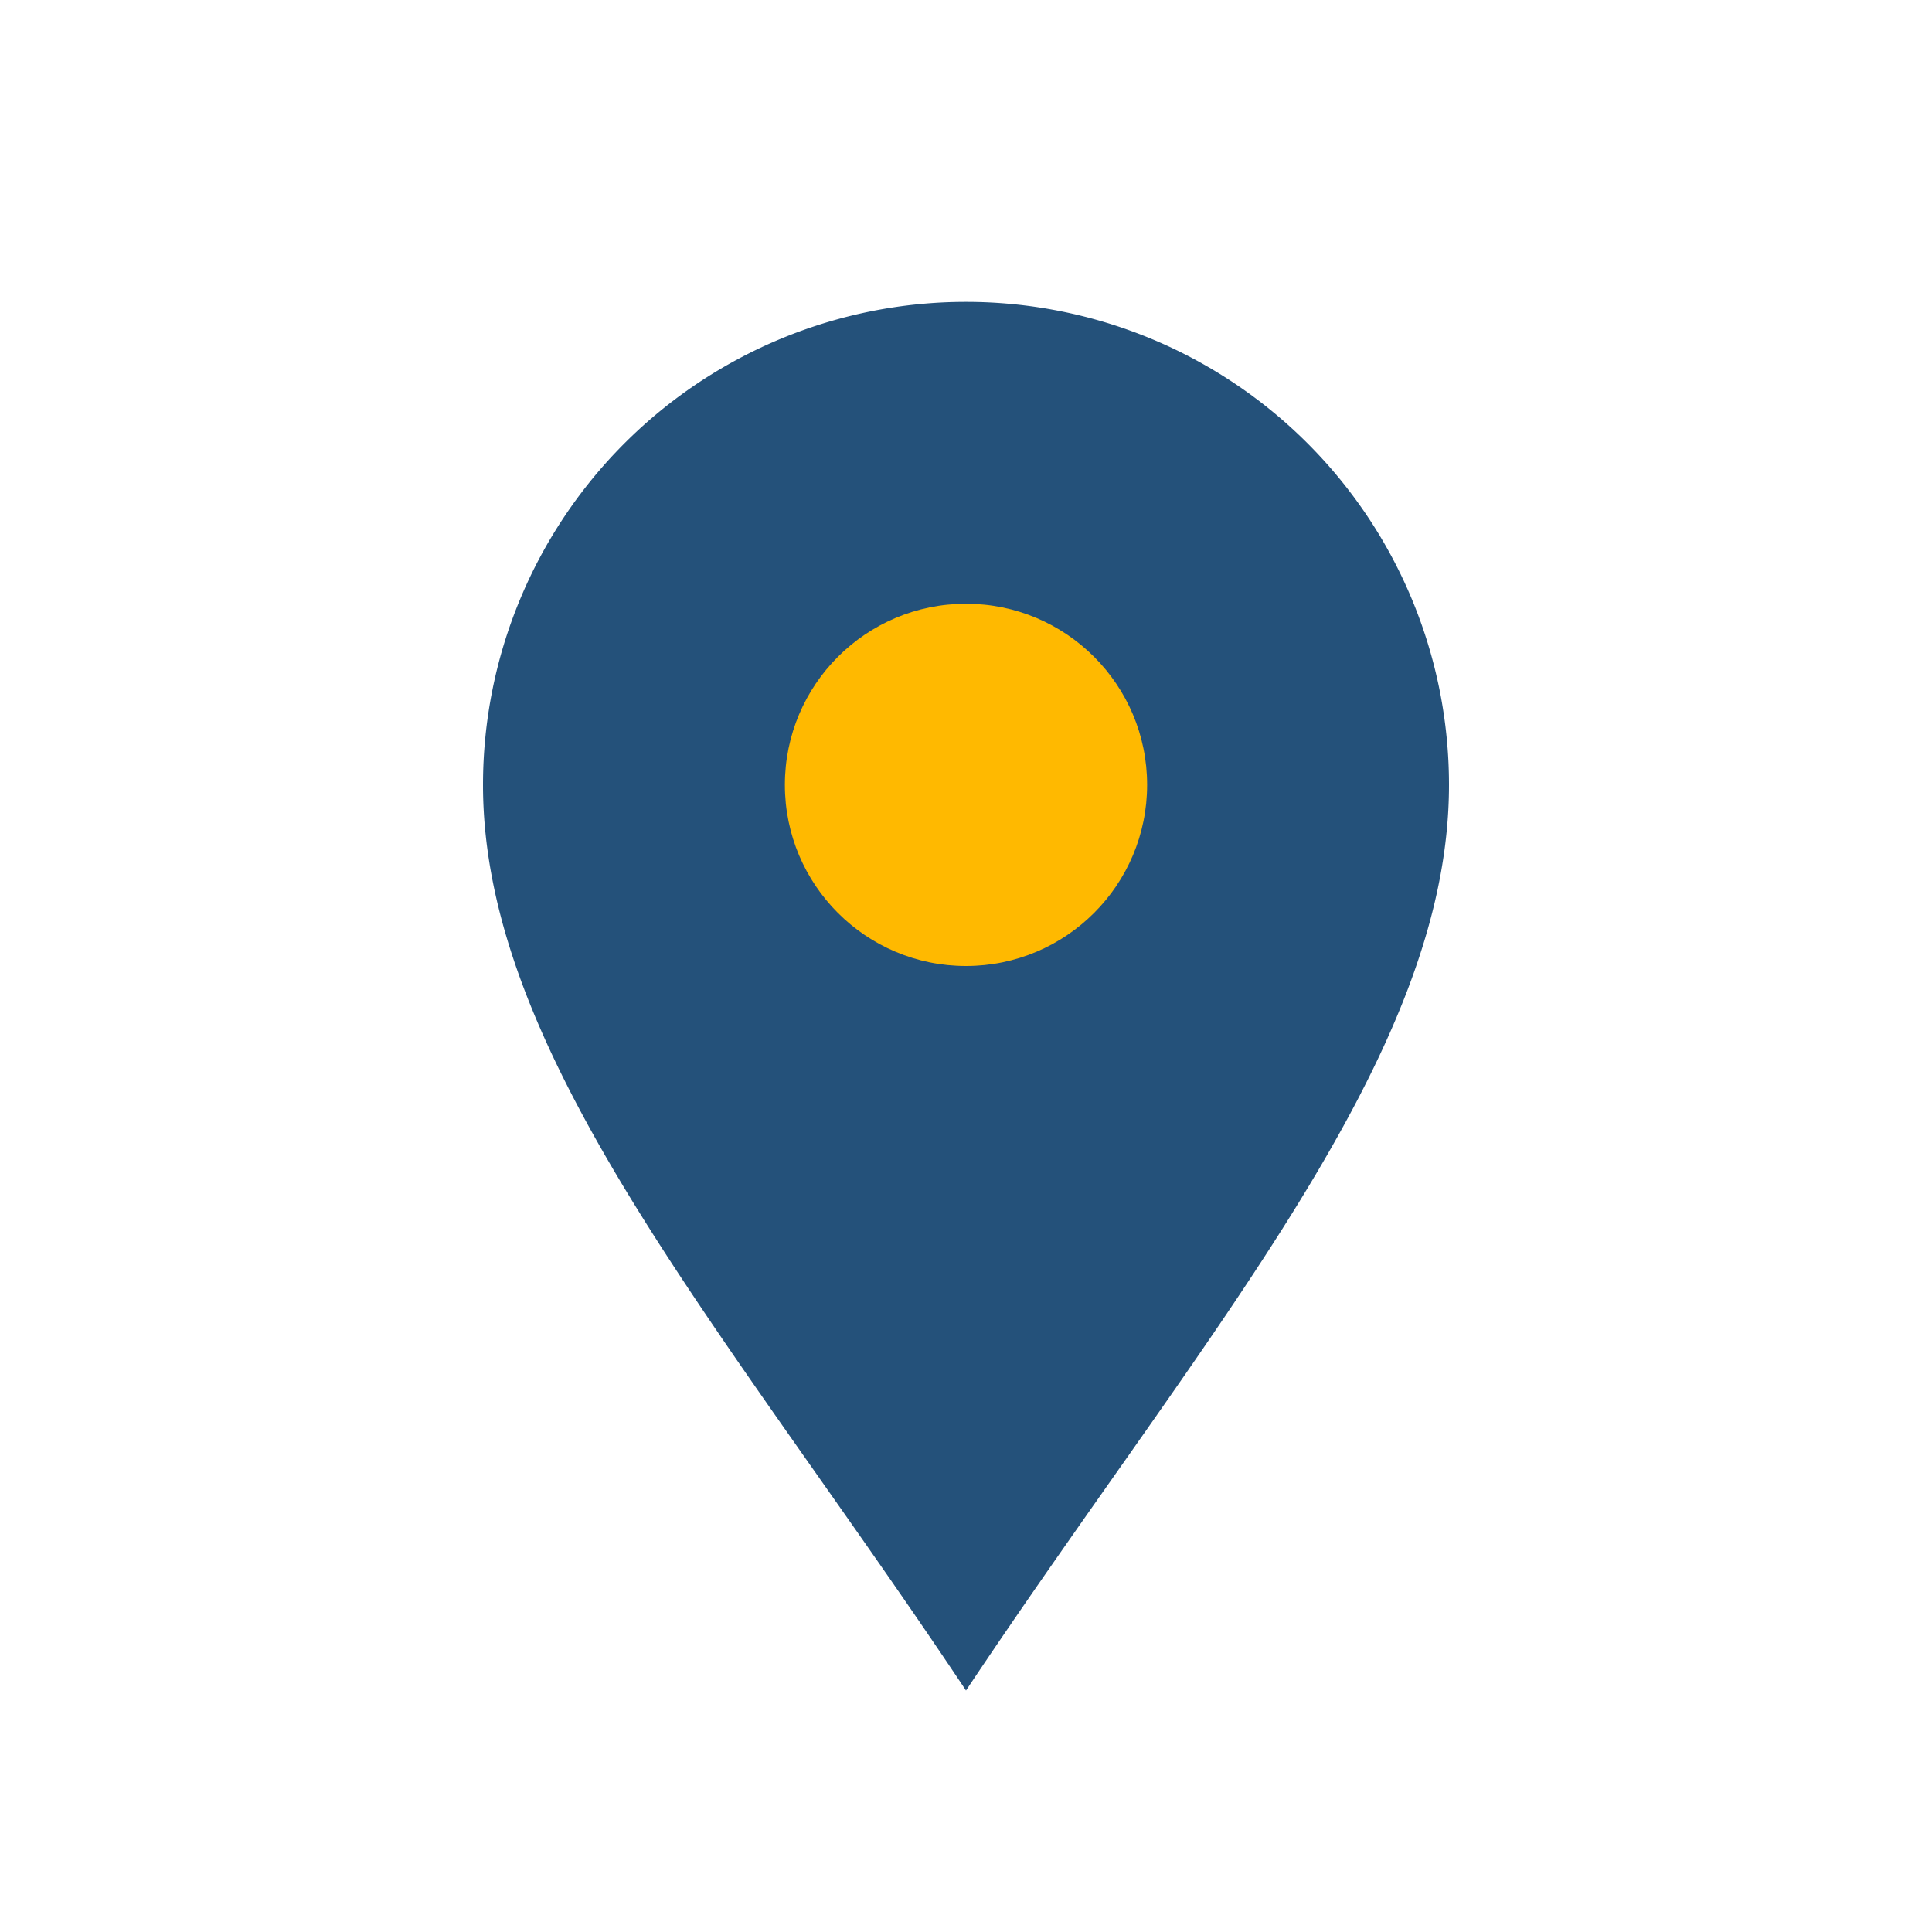 <?xml version="1.0" encoding="UTF-8"?>
<svg xmlns="http://www.w3.org/2000/svg" width="32" height="32" viewBox="0 0 32 32"><path d="M16 28c-4-6-8-10.5-8-15A8 8 0 1 1 24 13c0 4.5-4 9-8 15z" fill="#24517A"/><circle cx="16" cy="13" r="3" fill="#FFB900"/></svg>